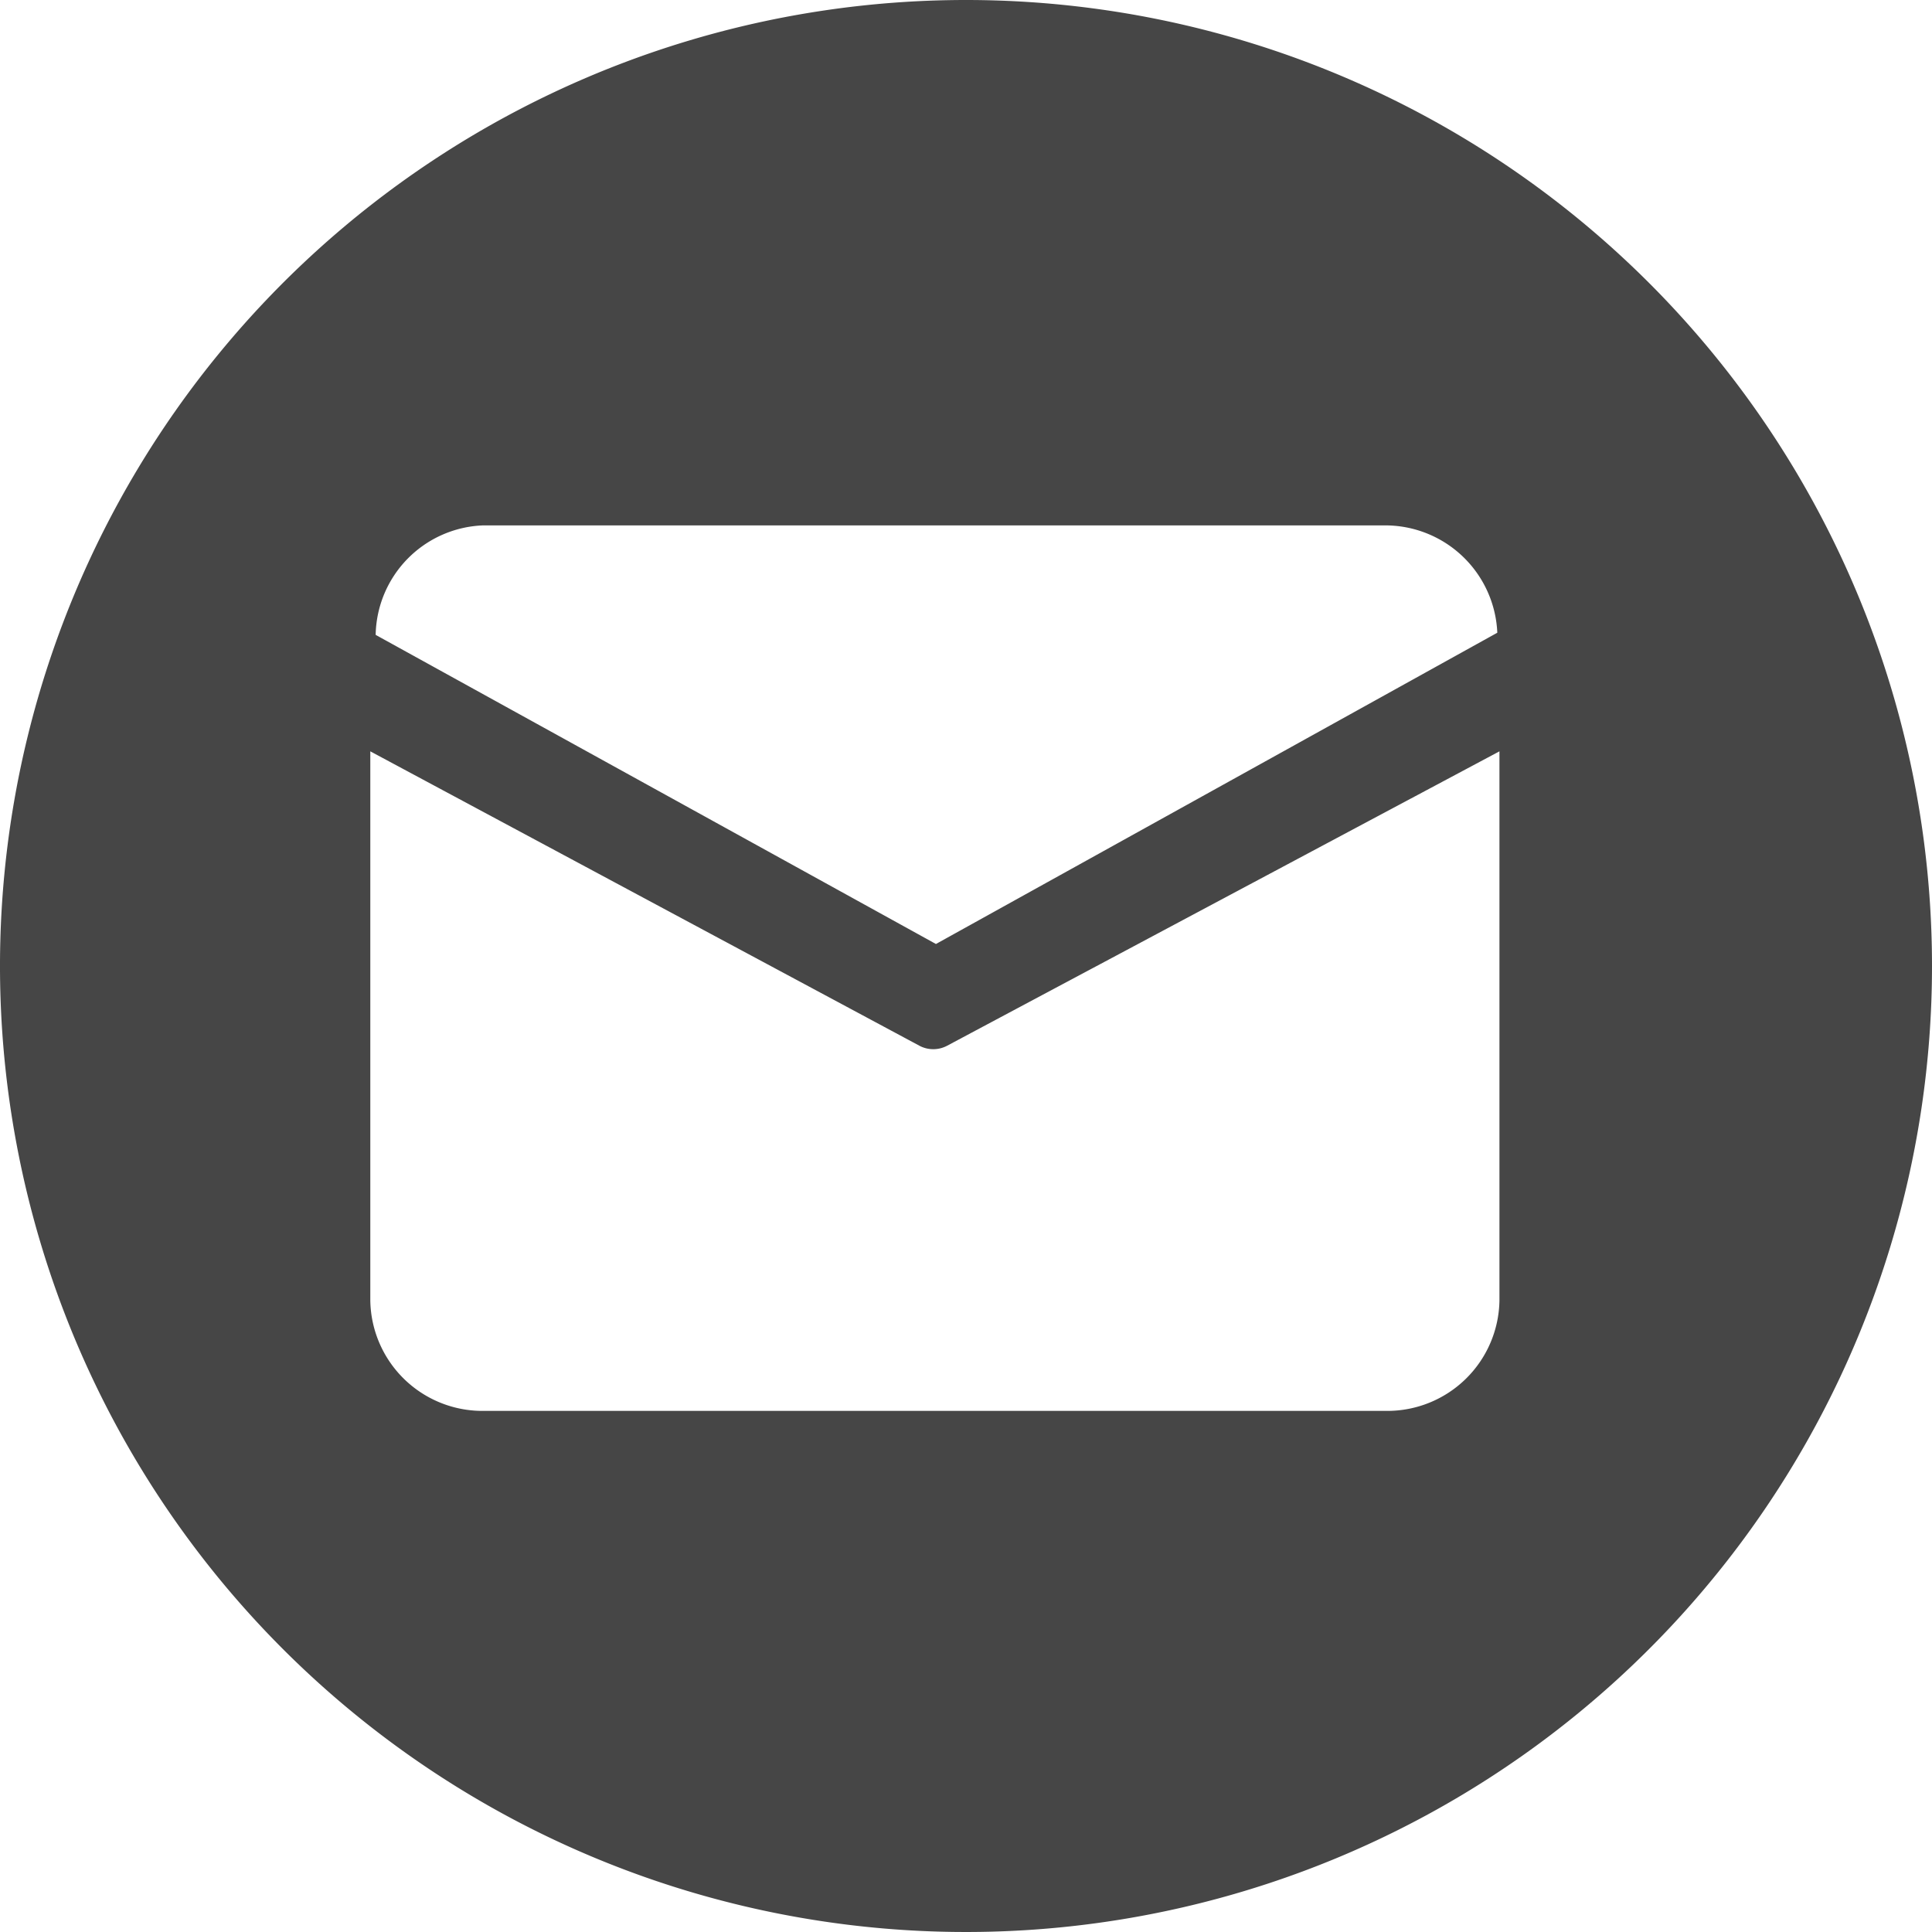 <svg id="图层_1" data-name="图层 1" xmlns="http://www.w3.org/2000/svg" width="36" height="36" viewBox="0 0 36 36">
  <defs>
    <style>
      .cls-1 {
        fill: #464646;
      }
    </style>
  </defs>
  <title>未标题-1</title>
  <path class="cls-1" d="M18,0A18,18,0,1,0,36,18,18,18,0,0,0,18,0Zm9.94,24.23a2.09,2.09,0,0,1-2.1,2.06H9a2.09,2.09,0,0,1-2.1-2.06V14l10.24,5.49a.55.55,0,0,0,.5,0L27.94,14Zm-10.5-6.64L7,11.83A2.08,2.08,0,0,1,9,9.79h16.8a2.09,2.09,0,0,1,2.1,2Z"/>
</svg>
